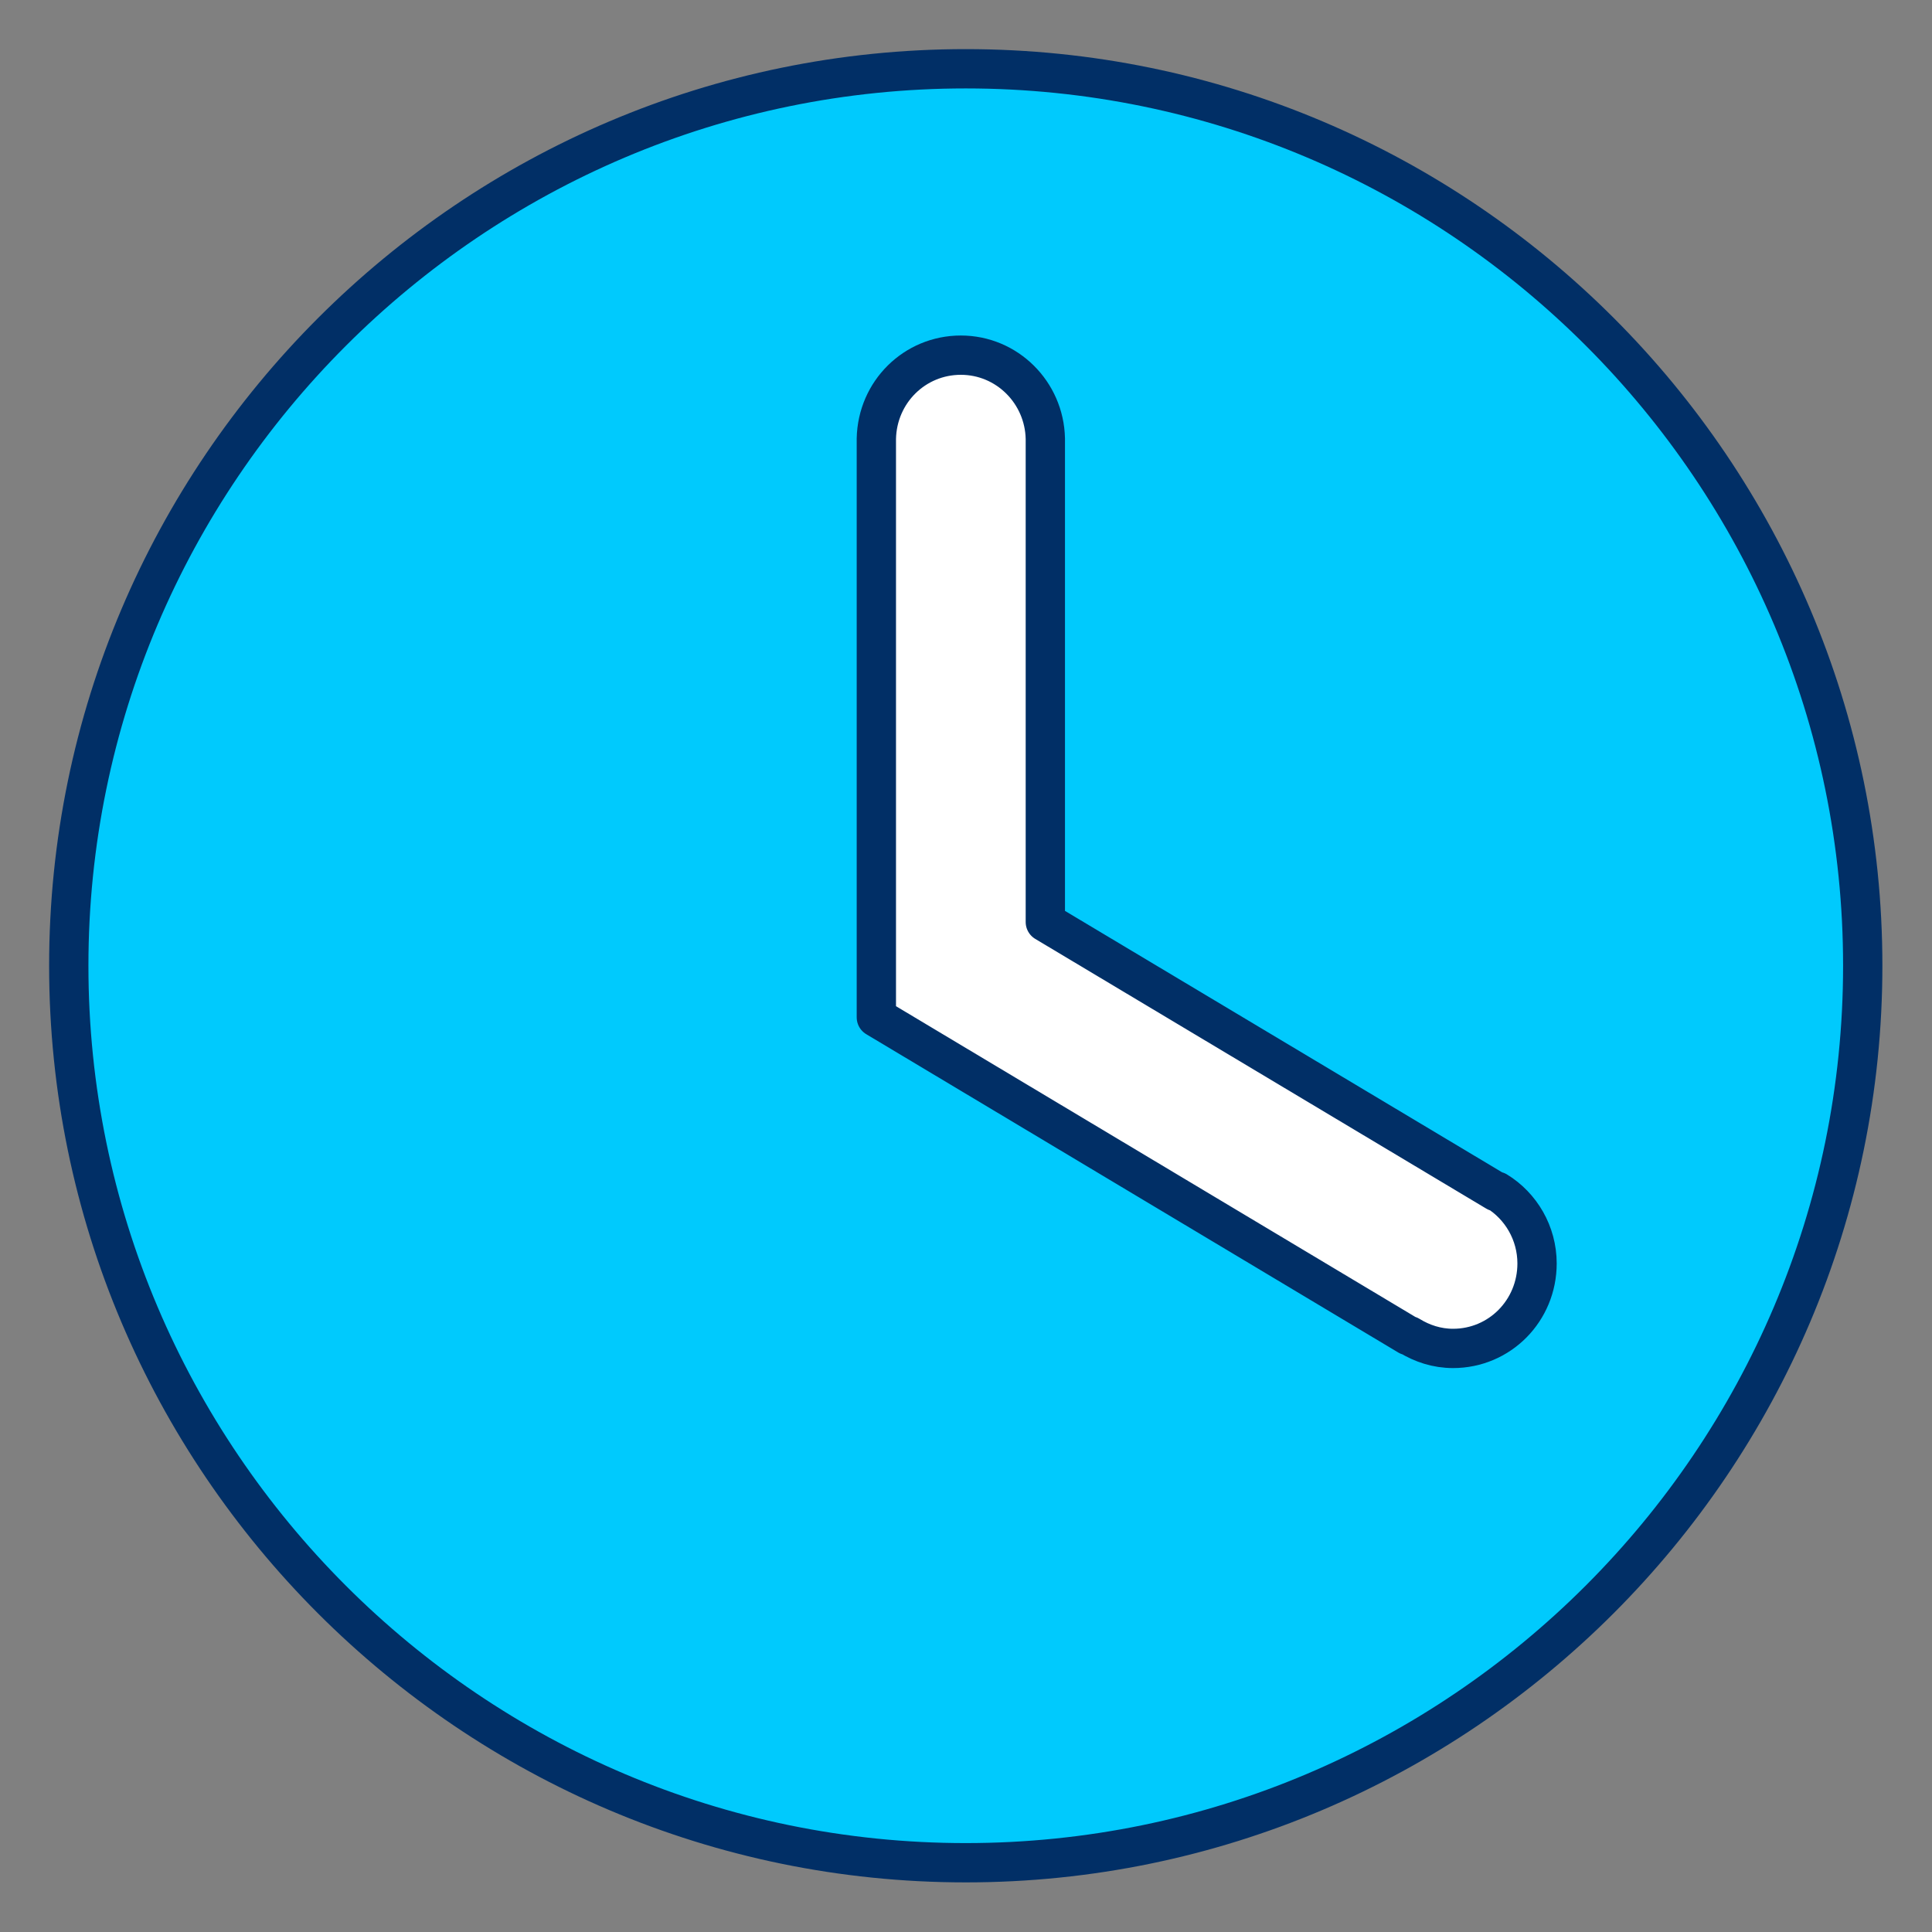 <svg version="1.2" xmlns="http://www.w3.org/2000/svg" xmlns:xlink="http://www.w3.org/1999/xlink" overflow="visible" preserveAspectRatio="none" viewBox="0 0 39.33 39.33" id="Layer_1_1741787175945" width="37" height="37"><rect x="0" y="0" width="39.33" height="39.33" fill="#808080" stroke="none"/><g transform="translate(1, 1)"><defs><style>
      .cls-1_1741787175945 {
        fill: #fff;
      }

      .cls-1_1741787175945, .cls-2_1741787175945 {
        stroke: #012f66;
        stroke-linecap: round;
        stroke-linejoin: round;
        stroke-width: .8px;
      }

      .cls-2_1741787175945 {
        fill: #00cafd;
      }
    </style></defs><path d="M18.66.4C8.6.4.4,8.6.4,18.66s8.2,18.26,18.26,18.26,18.26-8.2,18.26-18.26S28.74.4,18.66.4Z" class="cls-2_1741787175945" vector-effect="non-scaling-stroke"/><path d="M29.46,23.26h0l-9.18-5.49V7.98h0v-.05h0c-.02-.94-.78-1.7-1.72-1.7s-1.7.75-1.72,1.7h0v11.78l10.83,6.48h.02c.26.16.56.26.89.26.95,0,1.71-.77,1.71-1.73,0-.62-.33-1.17-.82-1.47h-.01Z" class="cls-1_1741787175945" vector-effect="non-scaling-stroke"/></g></svg>